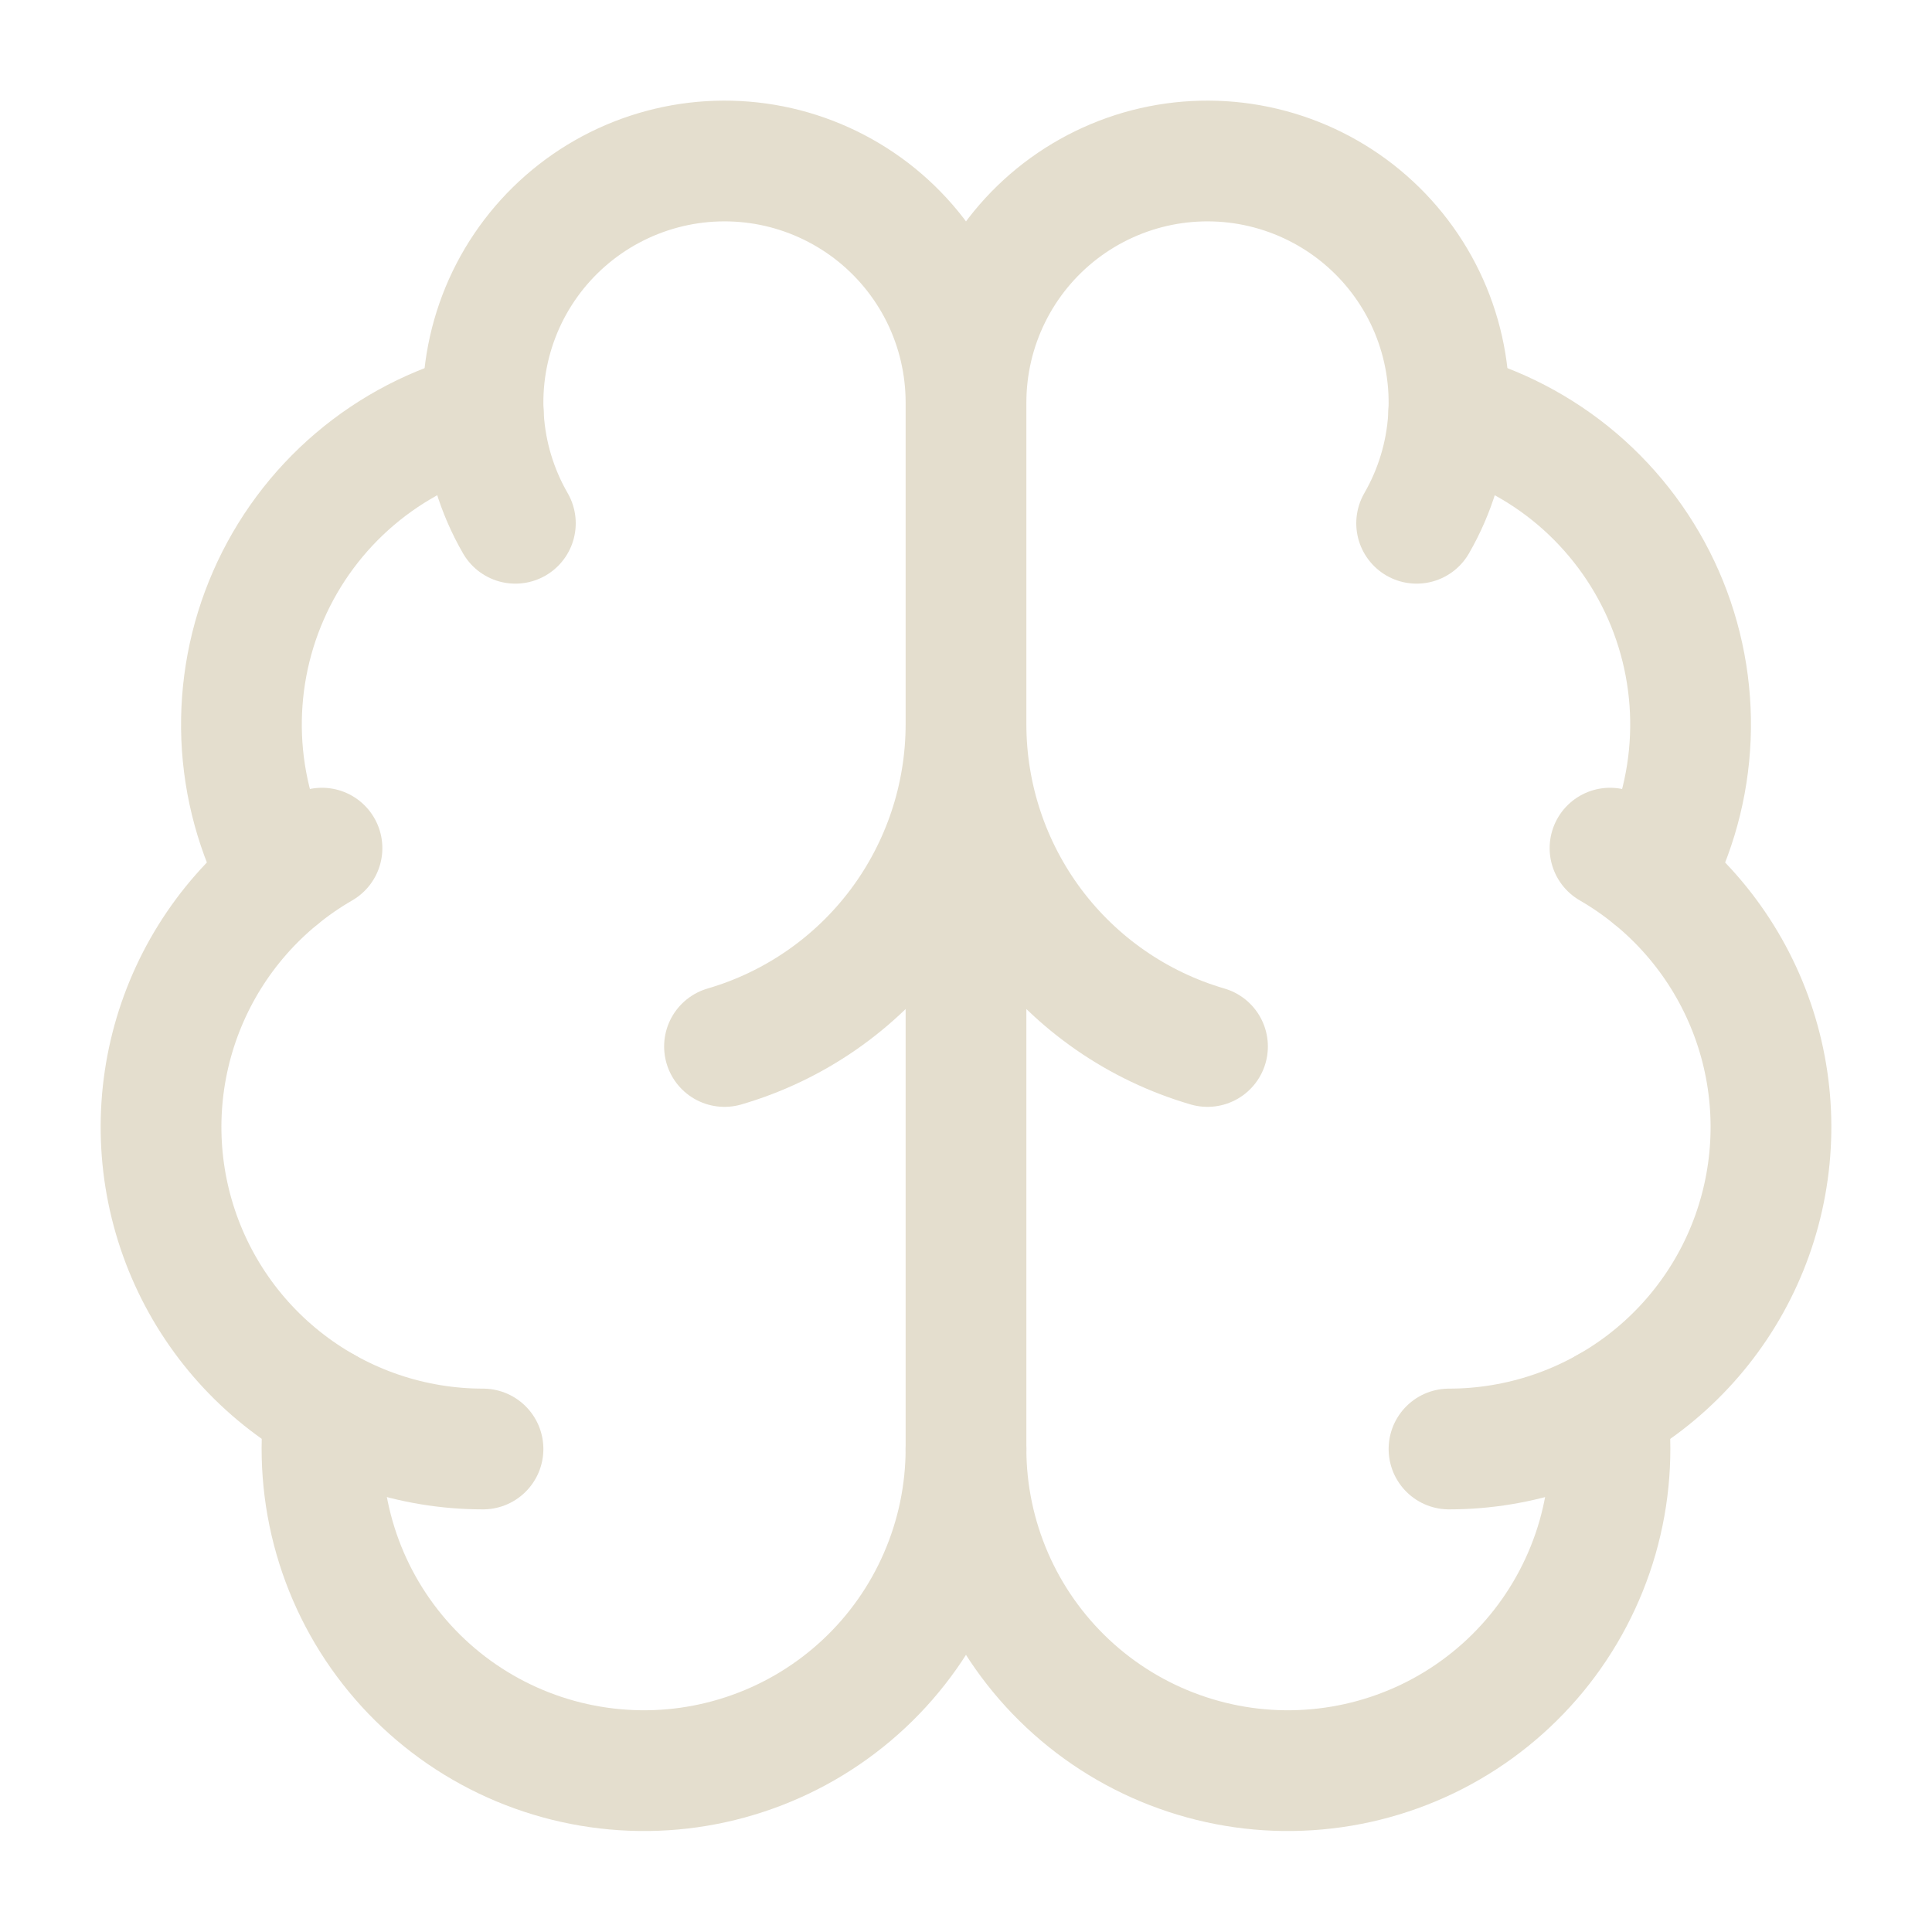 <?xml version="1.0" encoding="UTF-8"?>
<svg xmlns="http://www.w3.org/2000/svg" width="32" height="32" viewBox="0 0 32 32" fill="none">
  <path d="M16 24V6.667M16 6.667C16 6.053 16.141 5.448 16.413 4.897C16.684 4.347 17.078 3.867 17.565 3.493C18.052 3.12 18.618 2.863 19.22 2.743C19.821 2.624 20.443 2.644 21.035 2.803C21.628 2.962 22.176 3.255 22.637 3.659C23.099 4.064 23.461 4.569 23.696 5.136C23.93 5.703 24.032 6.316 23.991 6.928C23.951 7.541 23.771 8.135 23.464 8.667M16 6.667C16 6.053 15.859 5.448 15.588 4.897C15.316 4.347 14.922 3.867 14.435 3.493C13.948 3.12 13.382 2.863 12.78 2.743C12.179 2.624 11.557 2.644 10.965 2.803C10.372 2.962 9.824 3.255 9.363 3.659C8.901 4.064 8.539 4.569 8.304 5.136C8.07 5.703 7.968 6.316 8.009 6.928C8.049 7.541 8.229 8.135 8.536 8.667M20 17.333C18.846 16.996 17.833 16.294 17.112 15.333C16.391 14.371 16.001 13.202 16 12C15.999 13.202 15.609 14.371 14.888 15.333C14.167 16.294 13.154 16.996 12 17.333" stroke="#E4DECE" stroke-width="2" stroke-linecap="round" stroke-linejoin="round"></path>
  <path d="M23.996 6.833C24.78 7.035 25.507 7.412 26.124 7.936C26.74 8.461 27.229 9.119 27.554 9.86C27.878 10.601 28.03 11.407 27.997 12.215C27.964 13.024 27.748 13.814 27.364 14.527" stroke="#E4DECE" stroke-width="2" stroke-linecap="round" stroke-linejoin="round"></path>
  <path d="M24 24C25.174 24 26.315 23.613 27.247 22.898C28.178 22.183 28.848 21.181 29.151 20.047C29.455 18.913 29.376 17.71 28.927 16.626C28.478 15.541 27.683 14.635 26.667 14.048" stroke="#E4DECE" stroke-width="2" stroke-linecap="round" stroke-linejoin="round"></path>
  <path d="M26.622 23.311C26.716 24.034 26.66 24.768 26.459 25.469C26.257 26.169 25.914 26.821 25.451 27.384C24.987 27.947 24.413 28.409 23.765 28.741C23.116 29.073 22.406 29.269 21.678 29.316C20.951 29.364 20.221 29.261 19.535 29.015C18.849 28.77 18.22 28.386 17.688 27.888C17.156 27.39 16.731 26.787 16.441 26.119C16.151 25.45 16 24.729 16 24C15.999 24.729 15.849 25.45 15.558 26.119C15.268 26.787 14.844 27.39 14.311 27.888C13.779 28.386 13.15 28.77 12.464 29.015C11.778 29.261 11.048 29.364 10.321 29.316C9.594 29.269 8.883 29.073 8.235 28.741C7.586 28.409 7.012 27.947 6.549 27.384C6.085 26.821 5.742 26.169 5.541 25.469C5.339 24.768 5.284 24.034 5.377 23.311" stroke="#E4DECE" stroke-width="2" stroke-linecap="round" stroke-linejoin="round"></path>
  <path d="M8 24C6.826 24 5.685 23.613 4.754 22.898C3.822 22.183 3.153 21.181 2.849 20.047C2.545 18.913 2.624 17.71 3.073 16.626C3.522 15.541 4.317 14.635 5.333 14.048" stroke="#E4DECE" stroke-width="2" stroke-linecap="round" stroke-linejoin="round"></path>
  <path d="M8.004 6.833C7.221 7.035 6.493 7.412 5.877 7.936C5.26 8.461 4.771 9.119 4.447 9.86C4.122 10.601 3.971 11.407 4.003 12.215C4.036 13.024 4.253 13.814 4.636 14.527" stroke="#E4DECE" stroke-width="2" stroke-linecap="round" stroke-linejoin="round"></path>
</svg>
